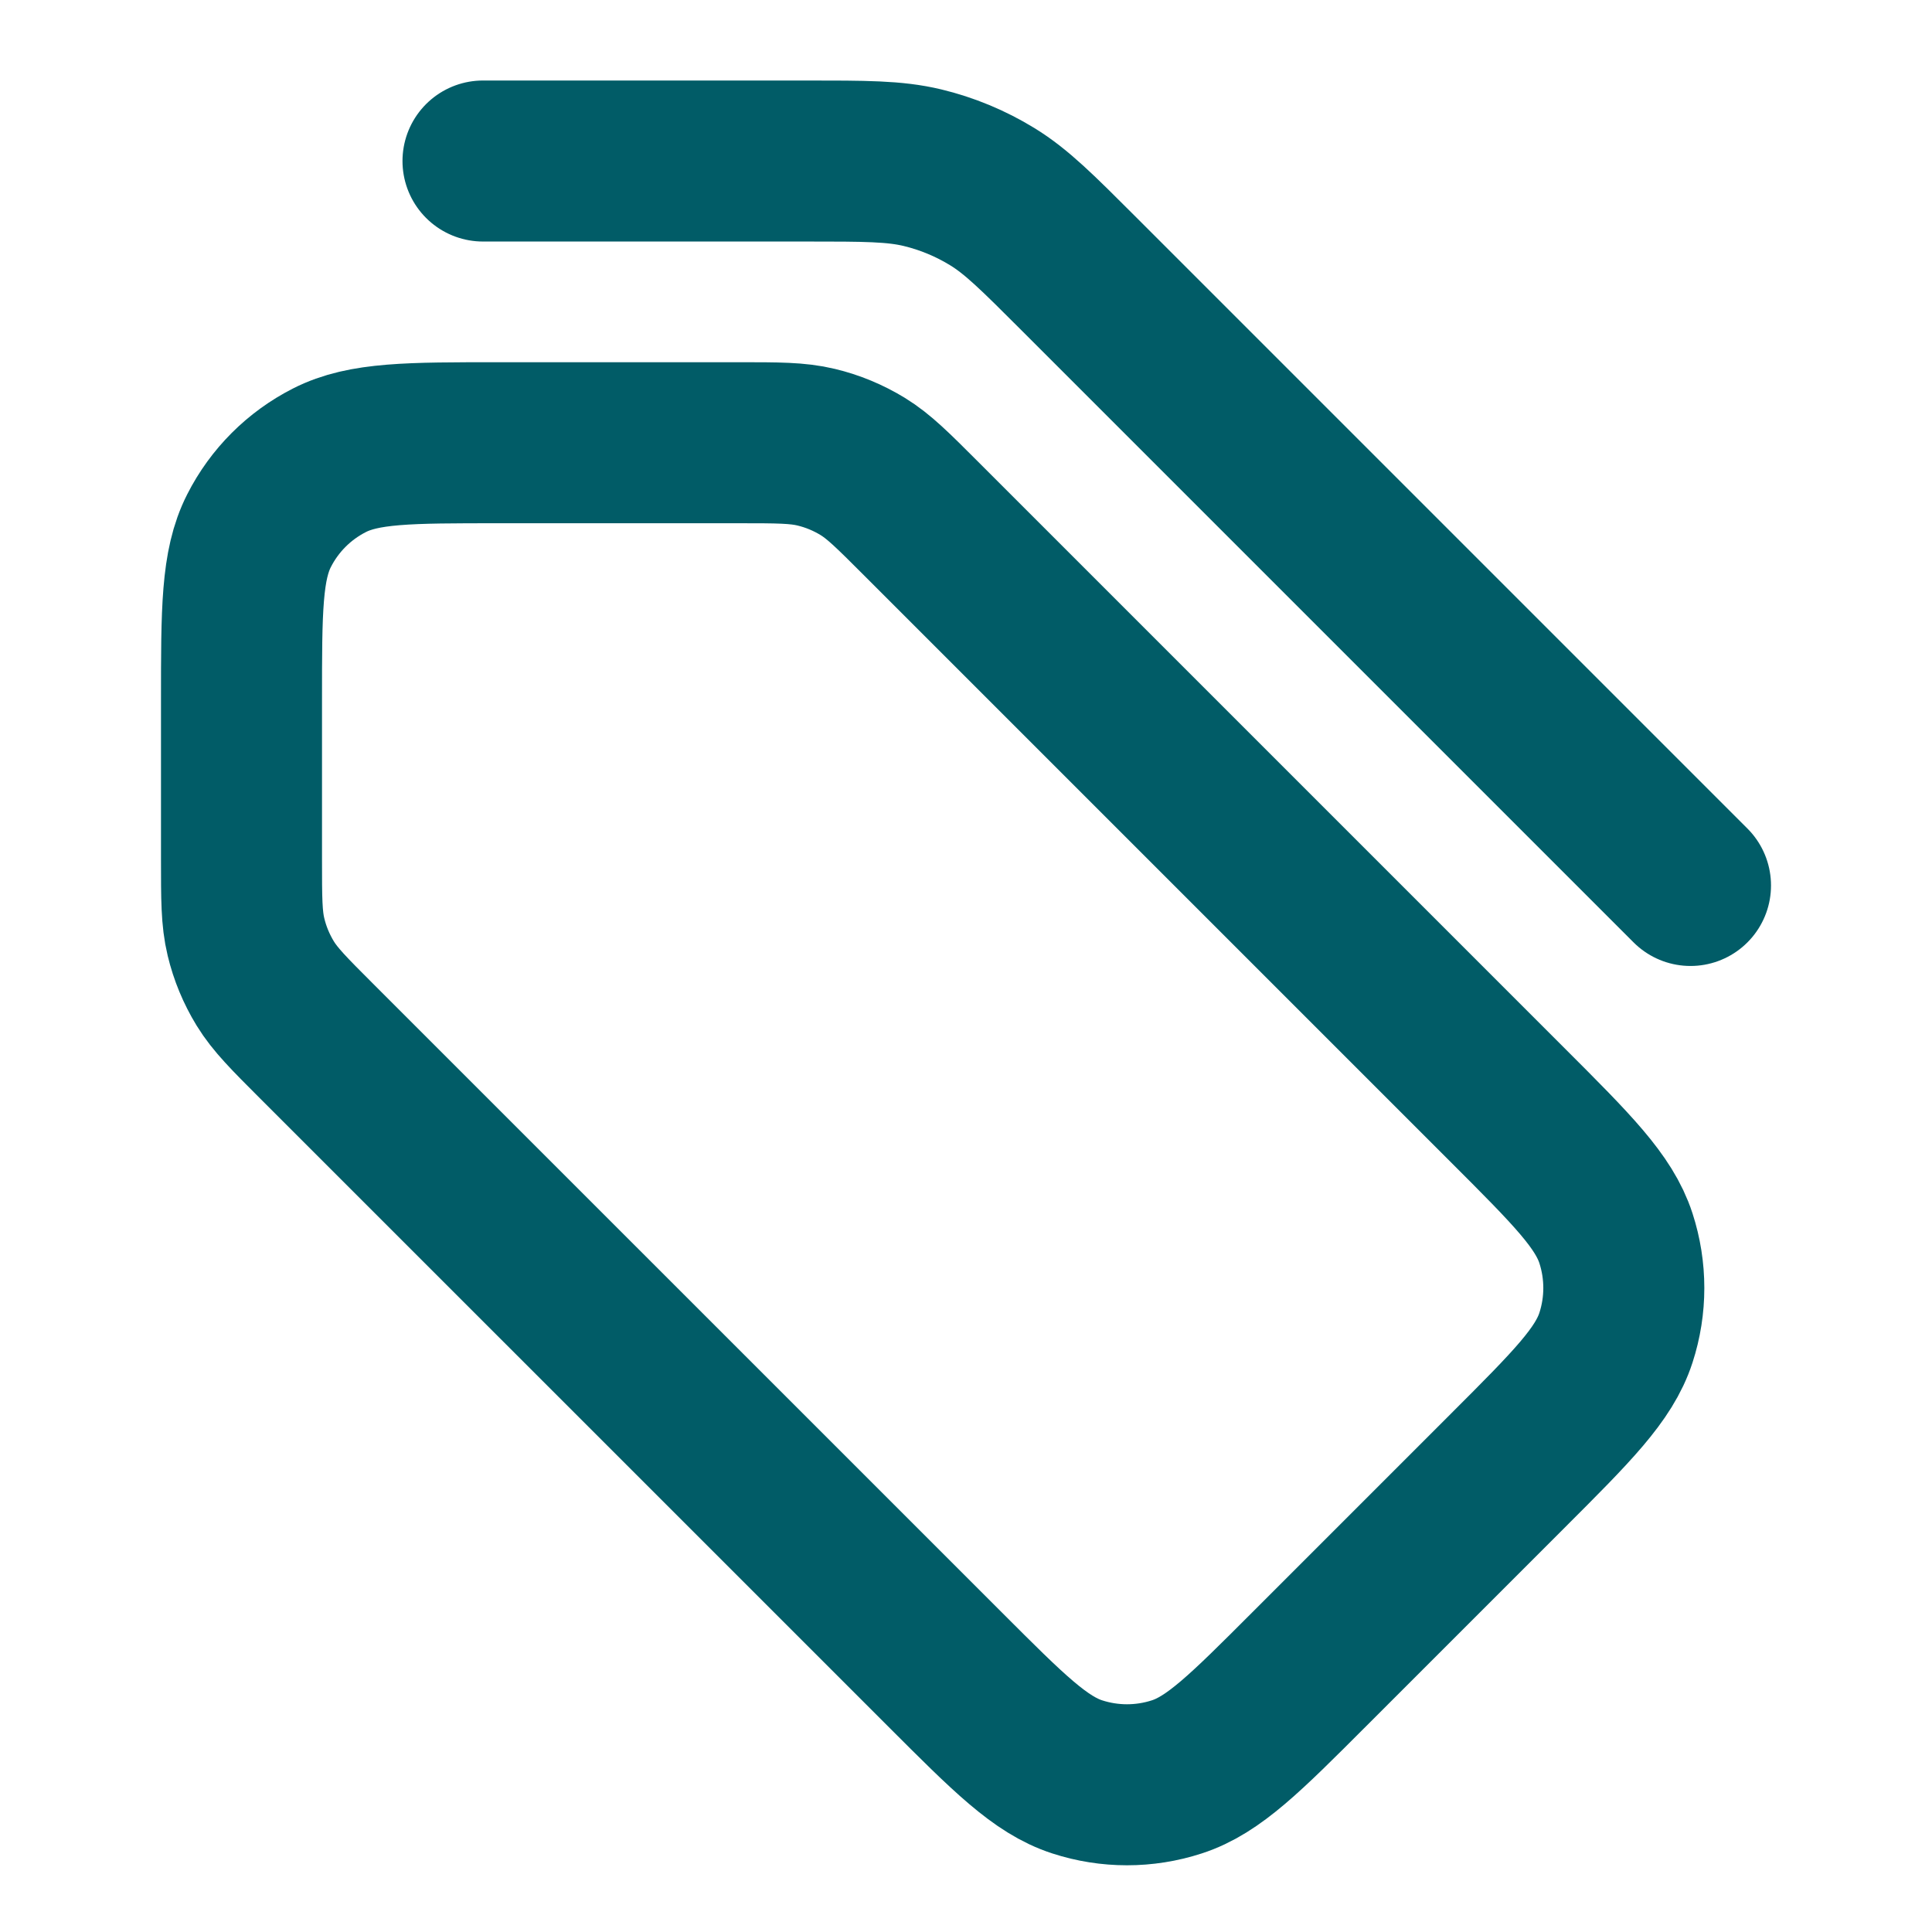 <svg width="32" height="32" viewBox="0 0 32 32" fill="none" xmlns="http://www.w3.org/2000/svg">
<path d="M28 14.666L17.875 4.541C17.183 3.849 16.837 3.503 16.433 3.256C16.075 3.037 15.685 2.875 15.277 2.777C14.817 2.667 14.327 2.667 13.349 2.667L8 2.667M4 11.6L4 14.232C4 14.885 4 15.211 4.074 15.518C4.139 15.79 4.247 16.05 4.393 16.289C4.558 16.558 4.788 16.788 5.25 17.25L15.65 27.649C16.706 28.706 17.234 29.234 17.843 29.431C18.378 29.605 18.955 29.605 19.491 29.431C20.1 29.234 20.628 28.706 21.684 27.649L24.983 24.35C26.039 23.294 26.567 22.766 26.765 22.157C26.939 21.622 26.939 21.045 26.765 20.509C26.567 19.9 26.039 19.372 24.983 18.316L15.25 8.583C14.789 8.122 14.558 7.891 14.289 7.726C14.05 7.58 13.79 7.472 13.518 7.407C13.211 7.333 12.885 7.333 12.233 7.333H8.267C6.773 7.333 6.026 7.333 5.456 7.624C4.954 7.879 4.546 8.287 4.291 8.789C4 9.36 4 10.106 4 11.6Z" stroke="#015C67" stroke-width="2.667" stroke-linecap="round" stroke-linejoin="round"/>
</svg>
